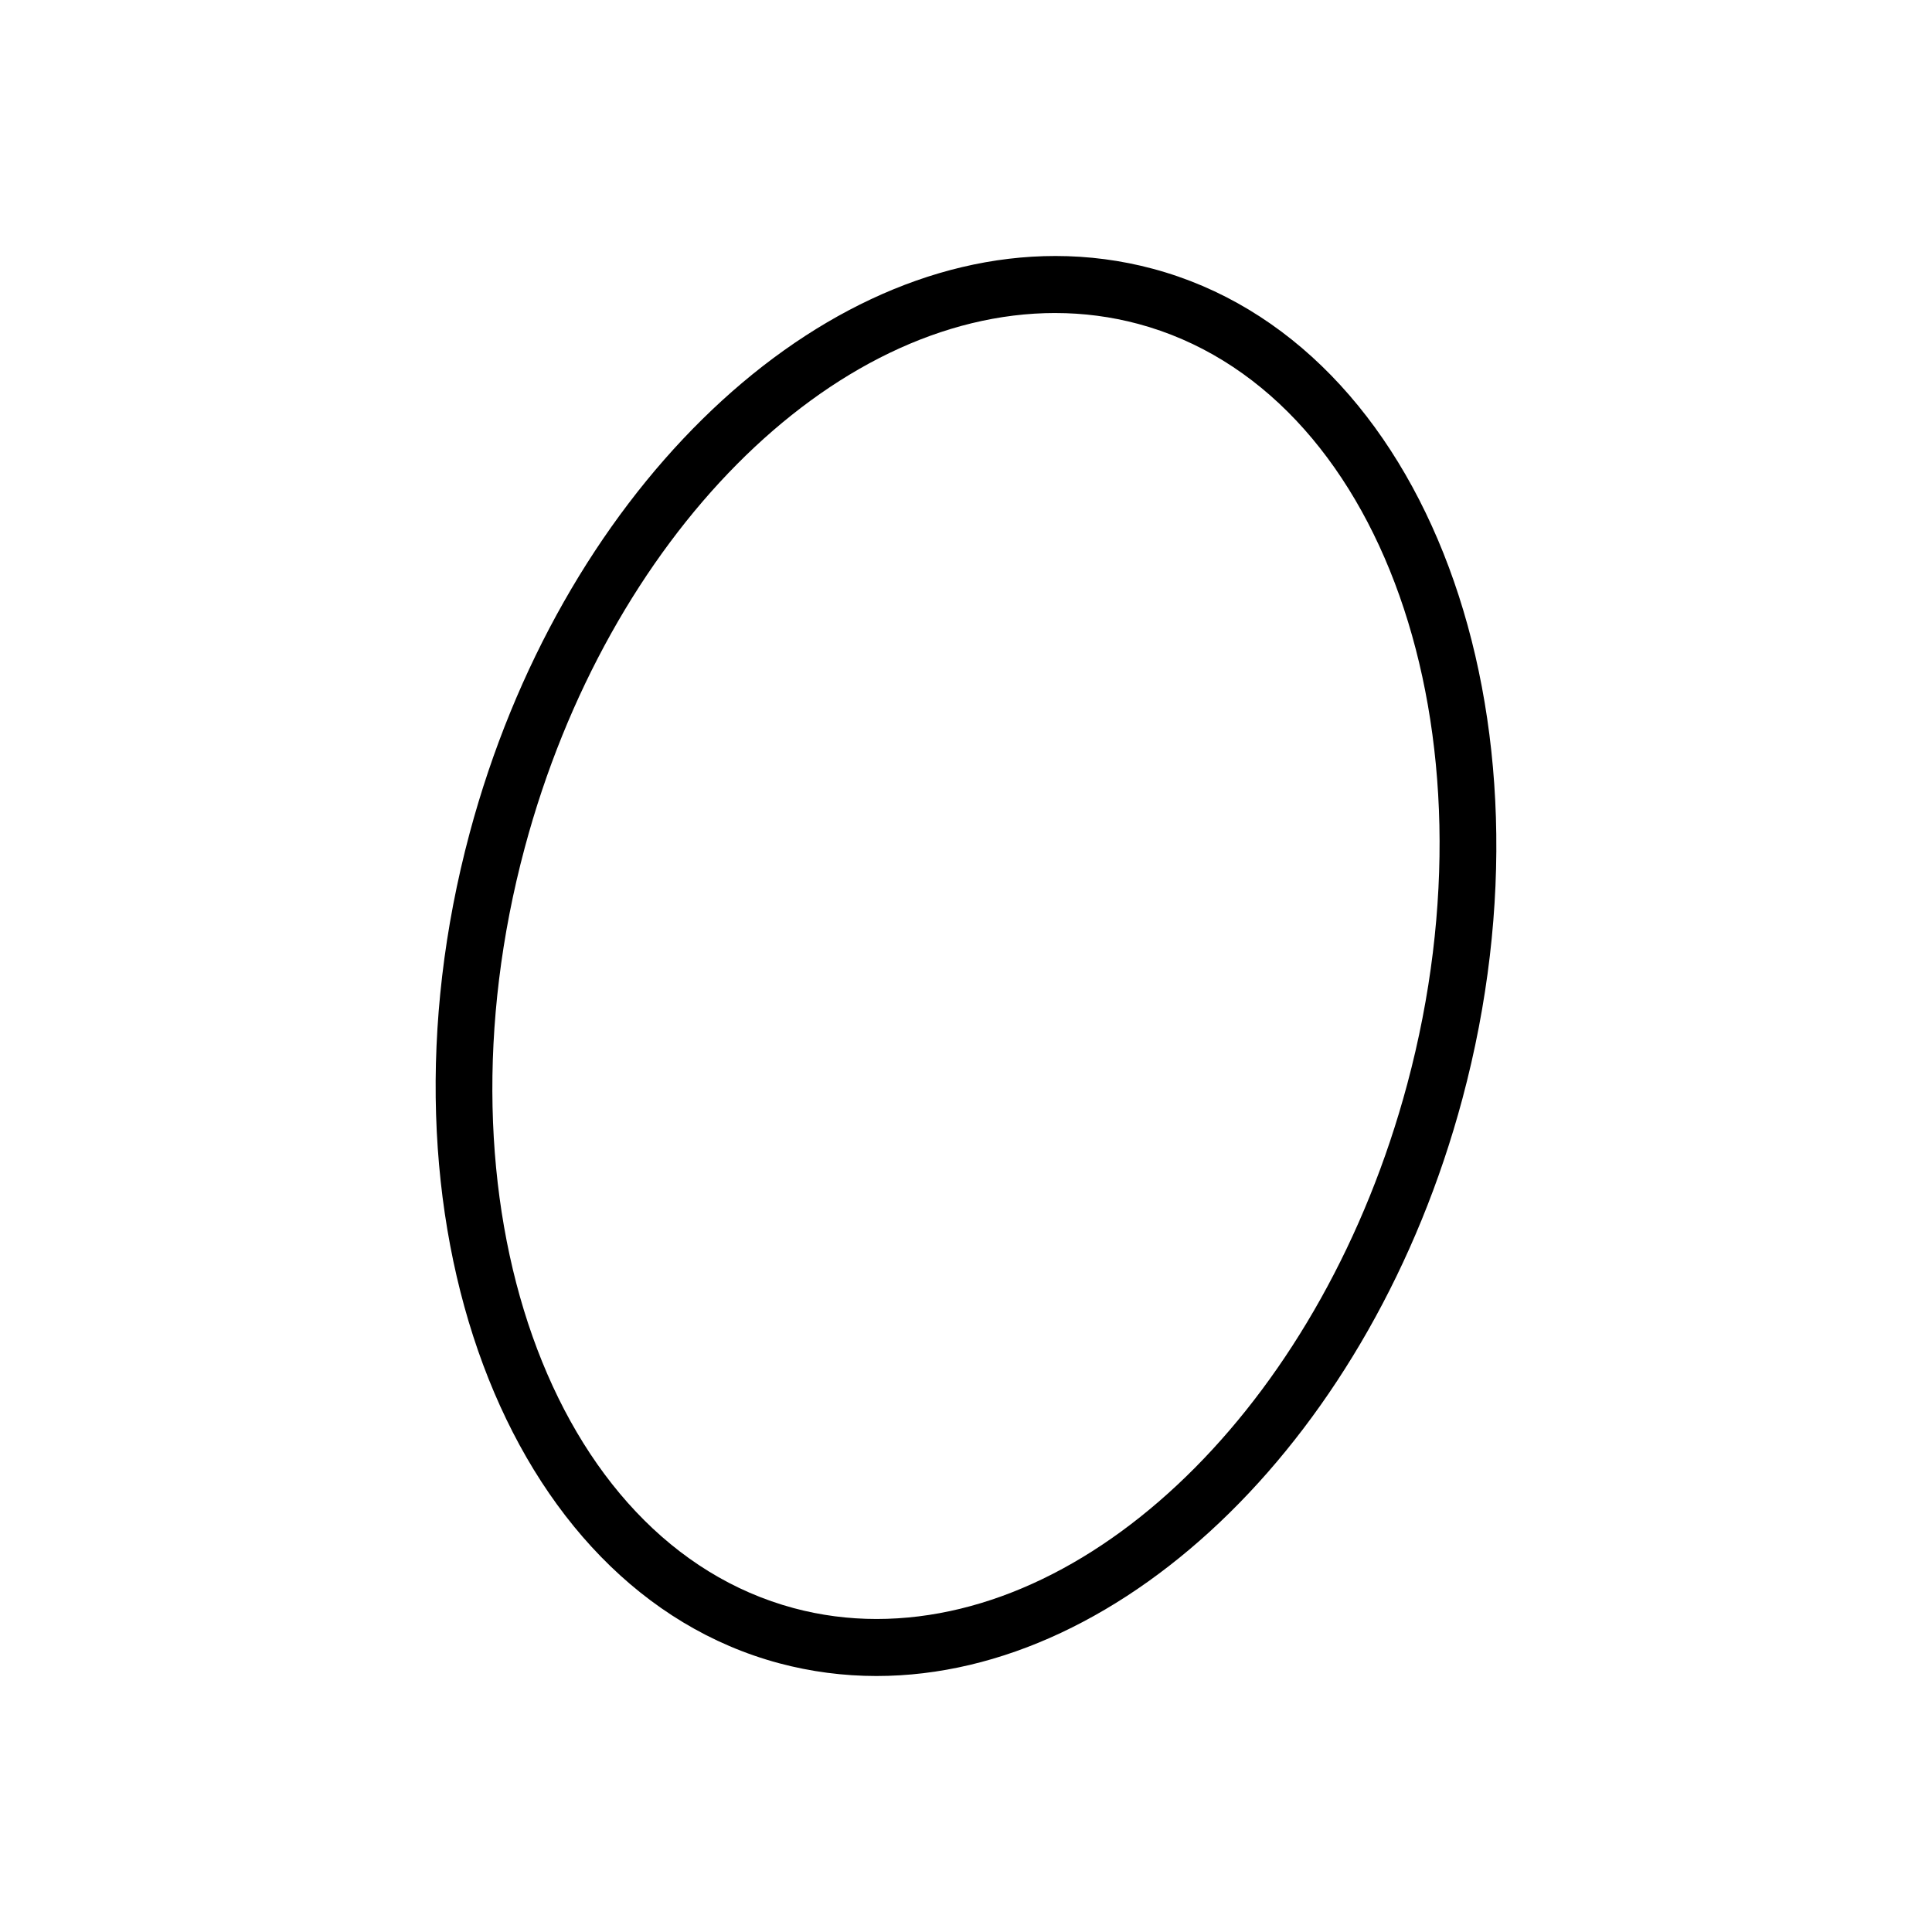 <?xml version="1.0" encoding="UTF-8"?>
<!-- Uploaded to: ICON Repo, www.svgrepo.com, Generator: ICON Repo Mixer Tools -->
<svg fill="#000000" width="800px" height="800px" version="1.1" viewBox="144 144 512 512" xmlns="http://www.w3.org/2000/svg">
 <path d="m376.3 588.16c-8.746 0-17.434-1.137-25.816-3.379-72.527-19.438-109.32-118.14-82.016-220.02 23.738-88.605 89.023-152.92 155.23-152.92 8.746 0 17.438 1.137 25.82 3.387 72.523 19.434 109.31 118.13 82.016 220.02-23.746 88.602-89.031 152.91-155.23 152.91zm47.391-361.21c-59.484 0-118.63 59.602-140.63 141.71-25.145 93.836 6.852 184.23 71.328 201.52 7.109 1.906 14.473 2.867 21.906 2.867 59.484 0 118.63-59.594 140.63-141.71 25.145-93.836-6.852-184.23-71.328-201.51-7.102-1.902-14.473-2.871-21.906-2.871z"/>
</svg>
